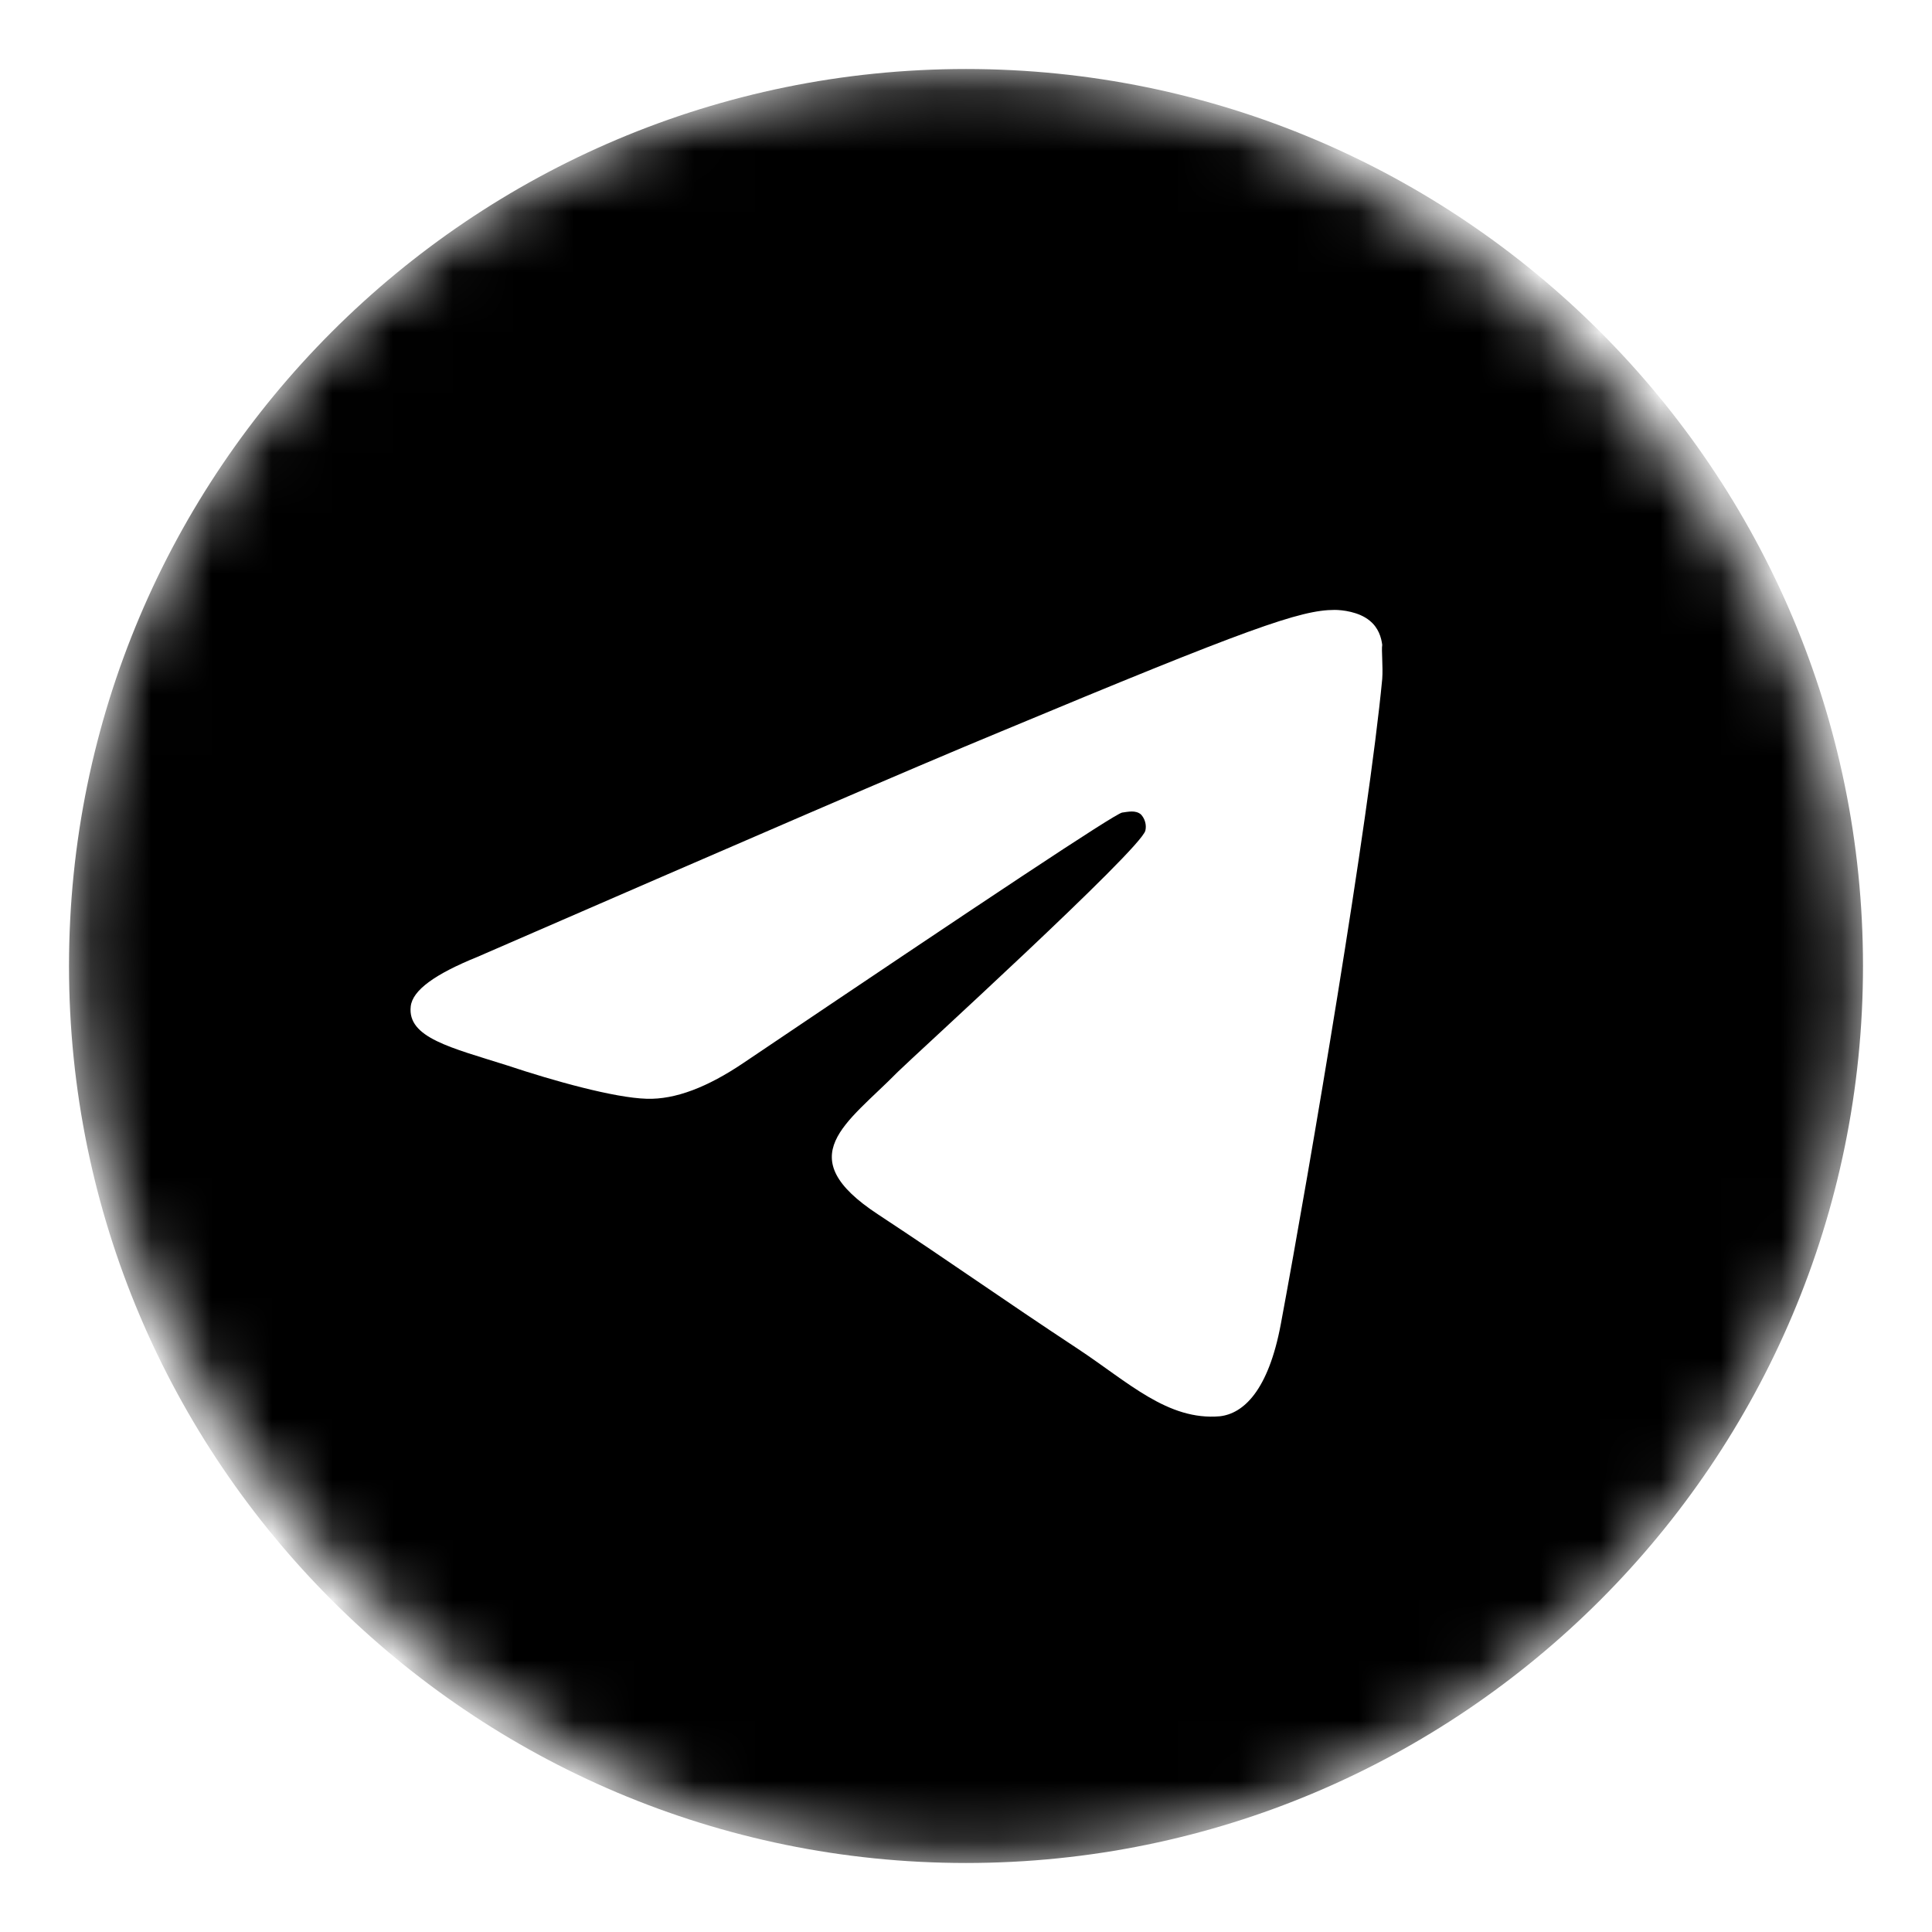 <svg id="icon-telegram" viewBox="0 0 32 32" fill="none" xmlns="http://www.w3.org/2000/svg">
<mask id="mask0_117_4" style="mask-type:alpha" maskUnits="userSpaceOnUse" x="1" y="1" width="30" height="30">
<rect x="1.143" y="1.143" width="29.714" height="29.714" rx="14.857" fill="black"/>
</mask>
<g mask="url(#mask0_117_4)">
<path d="M16 1.143C7.799 1.143 1.143 7.799 1.143 16C1.143 24.201 7.799 30.857 16 30.857C24.201 30.857 30.857 24.201 30.857 16C30.857 7.799 24.201 1.143 16 1.143ZM22.894 11.246C22.671 13.593 21.705 19.298 21.215 21.928C21.007 23.042 20.591 23.414 20.205 23.458C19.343 23.533 18.689 22.894 17.857 22.344C16.55 21.482 15.807 20.947 14.544 20.115C13.073 19.15 14.024 18.615 14.871 17.753C15.094 17.53 18.897 14.069 18.971 13.757C18.982 13.709 18.98 13.66 18.967 13.614C18.954 13.567 18.93 13.524 18.897 13.489C18.808 13.415 18.689 13.445 18.585 13.459C18.451 13.489 16.371 14.871 12.315 17.605C11.721 18.006 11.186 18.214 10.711 18.199C10.176 18.184 9.166 17.902 8.408 17.649C7.472 17.352 6.744 17.189 6.803 16.669C6.833 16.401 7.205 16.134 7.903 15.851C12.241 13.965 15.123 12.717 16.565 12.122C20.695 10.399 21.542 10.102 22.106 10.102C22.225 10.102 22.507 10.131 22.686 10.28C22.834 10.399 22.879 10.562 22.894 10.681C22.879 10.77 22.909 11.038 22.894 11.246Z" fill="black"/>
</g>
</svg>
